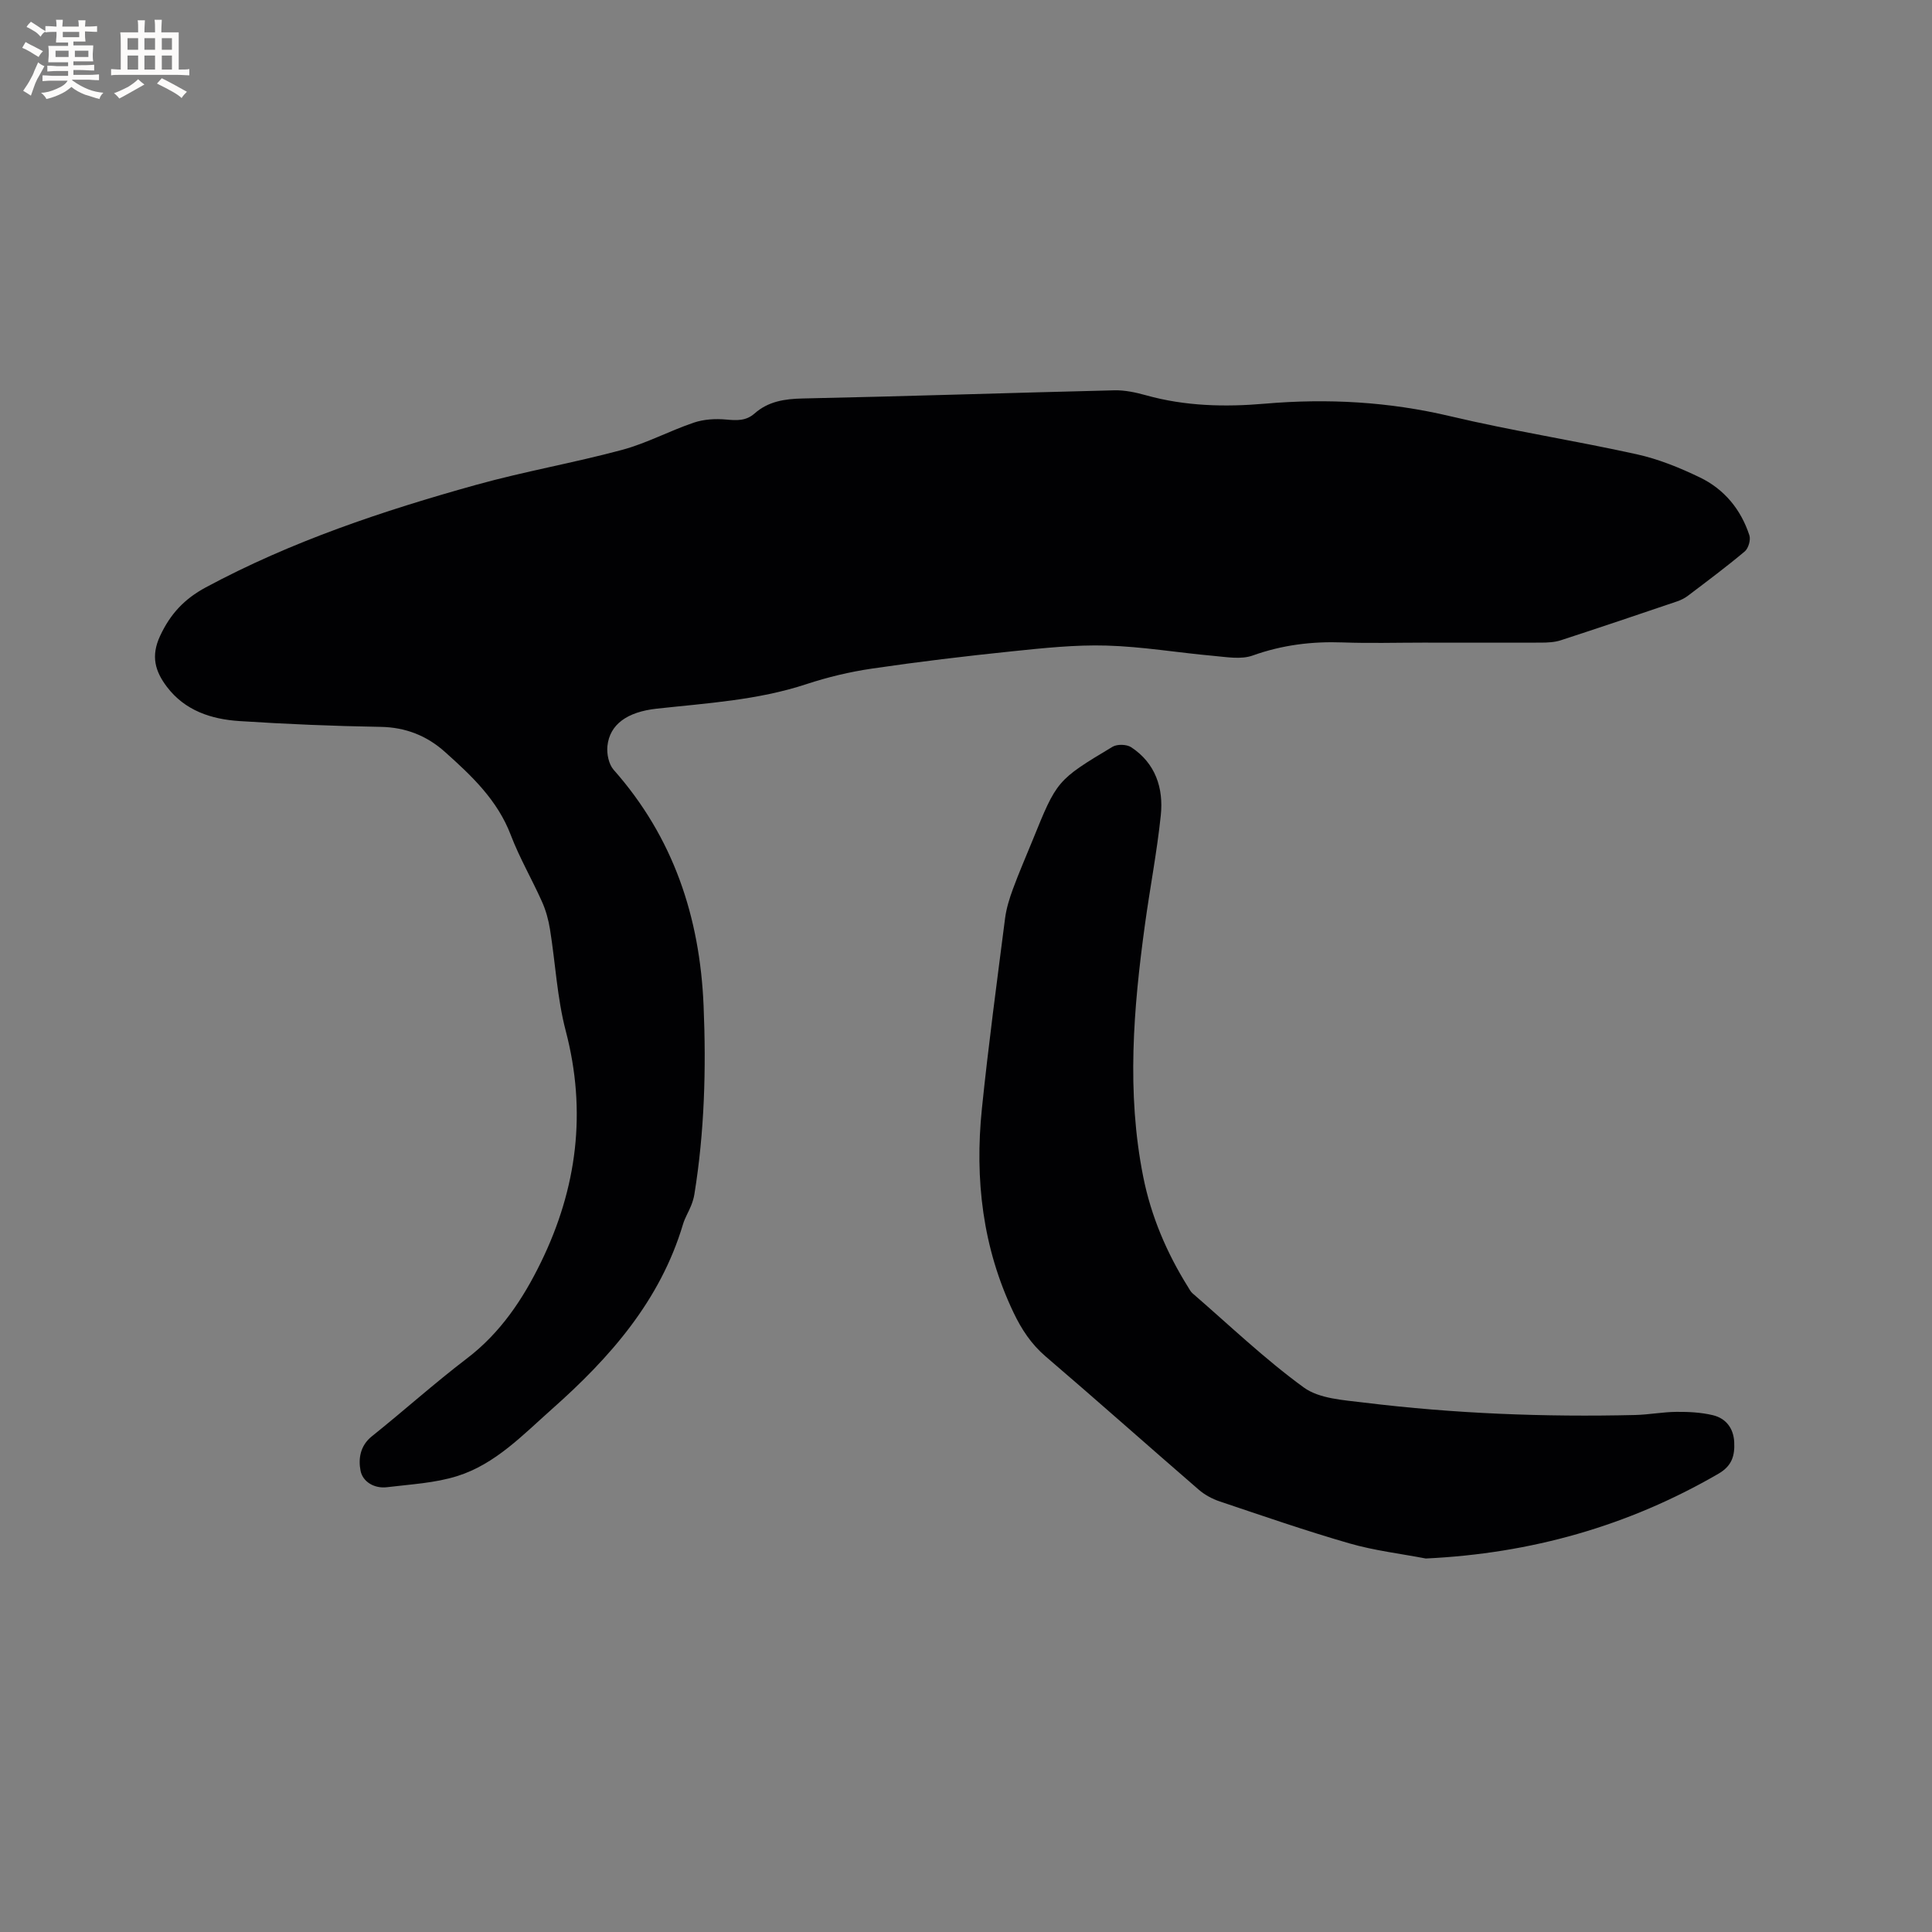 <svg enable-background="new 0 0 400 400" viewBox="0 0 400 400" xmlns="http://www.w3.org/2000/svg"><rect x="0" y="0" width="400" height="400" fill="#808080" stroke="none"/><path d="m294.59 133.05c-5.51 0-11.03.16-16.54-.04-6.43-.24-12.59.52-18.7 2.71-2.41.86-5.4.31-8.1.07-7.39-.66-14.75-1.92-22.14-2.13-6.52-.19-13.09.52-19.59 1.19-9.69 1-19.38 2.16-29.02 3.58-4.58.67-9.16 1.77-13.56 3.22-10.08 3.32-20.56 3.93-30.97 5.07-6.13.67-9.74 3.26-10.21 7.74-.17 1.6.27 3.76 1.28 4.91 12.37 13.97 17.86 30.47 18.63 48.86.55 13.07.19 26.07-1.9 39-.13.83-.39 1.65-.7 2.42-.51 1.28-1.26 2.47-1.65 3.78-4.72 15.85-15.1 27.63-27.15 38.31-6.03 5.35-11.69 11.36-19.55 13.85-4.65 1.47-9.7 1.72-14.6 2.32-2.59.32-5.01-1.1-5.47-3.4-.48-2.41-.12-5.17 2.33-7.13 6.62-5.3 12.94-10.98 19.68-16.12 6.97-5.31 11.62-12.3 15.35-19.95 7.46-15.3 9.5-31.16 5.12-47.88-1.79-6.82-2.13-14.02-3.26-21.02-.31-1.95-.85-3.93-1.66-5.73-2.07-4.64-4.66-9.07-6.46-13.8-2.76-7.25-8.14-12.3-13.66-17.23-3.72-3.32-8.11-5.08-13.3-5.16-9.74-.16-19.49-.57-29.21-1.2-5.83-.38-11.29-2.15-15.04-7.11-2.41-3.19-3.35-6.32-1.4-10.51 2.13-4.57 5.03-7.67 9.45-10.05 17.75-9.55 36.71-15.87 56-21.24 9.98-2.78 20.24-4.55 30.25-7.25 5.07-1.37 9.81-3.94 14.81-5.63 2.07-.7 4.47-.84 6.67-.64s4.12.32 5.9-1.25c2.85-2.52 6.23-3.03 10-3.11 21.51-.45 43.01-1.17 64.51-1.69 2.18-.05 4.43.44 6.55 1.03 8.09 2.26 16.33 2.45 24.57 1.74 12.97-1.12 25.7-.42 38.44 2.6 12.76 3.02 25.76 5.04 38.57 7.87 4.5.99 8.9 2.78 13.07 4.79 5.05 2.43 8.51 6.63 10.26 11.99.31.94-.2 2.69-.95 3.33-3.81 3.2-7.81 6.18-11.78 9.19-.66.5-1.44.89-2.23 1.16-8.02 2.72-16.03 5.43-24.08 8.05-1.28.42-2.71.48-4.07.49-8.15.02-16.32 0-24.49 0z" fill="#010103"/><path d="m295.19 322.67c-5.27-1.01-10.65-1.64-15.78-3.12-9.05-2.61-17.96-5.7-26.89-8.7-1.55-.52-3.12-1.37-4.35-2.44-10.59-9.16-21.04-18.47-31.68-27.57-3-2.57-5-5.63-6.66-9.11-6.4-13.42-8.04-27.6-6.54-42.18 1.35-13.17 3.12-26.3 4.8-39.43.27-2.07.91-4.13 1.64-6.1 1.24-3.38 2.69-6.68 4.04-10.01 5.04-12.42 5.01-12.47 16.57-19.4.96-.57 2.92-.52 3.85.09 5.04 3.31 6.73 8.46 6.14 14.11-.79 7.57-2.25 15.07-3.28 22.61-2.39 17.38-3.83 34.79-.36 52.21 1.63 8.18 4.86 15.76 9.28 22.83.28.45.53.96.91 1.29 7.62 6.59 14.93 13.6 23.05 19.51 3.22 2.34 8.2 2.6 12.47 3.13 18.65 2.29 37.39 3.02 56.17 2.57 2.85-.07 5.7-.63 8.55-.65 2.51-.02 5.09.11 7.51.69 2.69.65 4.27 2.67 4.42 5.55.14 2.77-.42 4.92-3.25 6.56-18.73 10.87-38.86 16.53-60.61 17.56z" fill="#010103"/><g fill="#fcfbfa"><path d="m6.8 9.5c.6.3 1.3.7 2.1 1.1-.4.4-.7.8-.9 1.2-.7-.4-1.3-.8-1.8-1.1s-1.1-.6-1.6-.8c.2-.4.5-.8.7-1.2.4.2.8.5 1.5.8zm.9 6.9c-.3.6-.5 1.1-.7 1.7s-.4 1.1-.6 1.7c-.6-.4-1.1-.7-1.6-1 .7-1 1.2-1.8 1.5-2.4.3-.5.6-1.1.8-1.7.3-.6.5-1.2.8-1.8.3.3.8.6 1.3.8-.7 1.3-1.2 2.2-1.5 2.7zm.1-11c.4.3 1 .7 1.7 1.1-.5.2-.8.6-1.1 1.1-.5-.6-1-1-1.4-1.2s-.9-.6-1.5-.8c.2-.4.5-.7.9-1.1.5.3.9.6 1.4.9zm10.5 13.1c1 .4 2 .6 3.1.7-.4.4-.7.8-.8 1.3-.9-.2-1.9-.6-3-.9-1-.4-2-.9-2.8-1.6-.5.4-1.1.9-1.9 1.3s-1.9.9-3.3 1.2c-.1-.3-.5-.8-1.1-1.3 1 0 2.1-.3 3.2-.8 1.2-.5 1.9-1 2.3-1.7h-3.2c-.4 0-1 0-2 .1v-1.2c1 0 1.7.1 2 .1h3.3v-1h-2.3c-.2 0-.9 0-2 .1v-1.2c1.2 0 1.9.1 2 .1h2.3v-.8h-4.1c0-.7.1-1.2.1-1.6 0-.5 0-1.1-.1-1.8h4.1v-.7h-2.5c0-.6.1-1.1.1-1.6v-.6h-.5c-.4 0-1 0-1.8.1v-1.3c1.2 0 1.9.1 2.1.1h.2c0-.3 0-.8-.1-1.4h1.4c0 .6-.1 1-.1 1.4h3.4c0-.4 0-.8-.1-1.3h1.5c0 .4-.1.9-.1 1.3.7 0 1.5 0 2.5-.1v1.2c-1 0-1.8-.1-2.5-.1v.6c0 .3 0 .8.1 1.5h-2.5v.8h4.1c0 .7-.1 1.3-.1 1.8s0 1 .1 1.5h-4.1v.8h1.4c.8 0 1.8 0 2.9-.1v1.2c-1 0-1.9-.1-2.8-.1h-1.5v1h3.2c.3 0 1 0 2.1-.1v1.2c-1.1 0-1.8-.1-2.1-.1h-3.4l-.1.1c1.4 1 2.4 1.5 3.4 1.9zm-4.1-6.7v-1.3h-2.7v1.3zm2.2-4.1v-1.1h-3.4v1.1zm1.9 4.1v-1.3h-2.8v1.3z"/><path d="m37 6.7v2.3 5.4c1 0 1.8 0 2.2-.1v1.3c-.6 0-1.5-.1-2.5-.1h-11.9c-.7 0-1.3 0-1.8.1v-1.3c.5 0 1.1.1 2 .1v-5.2c0-1 0-1.8-.1-2.5h3.7c0-1.3 0-2.1-.1-2.5h1.5c0 .4-.1 1.3-.1 2.5h2.2c0-1.2 0-2.1-.1-2.6h1.5c0 .4-.1 1.3-.1 2.6zm-12.3 13.7c-.3-.4-.7-.8-1.1-1.1 1.1-.4 2.1-.9 2.9-1.3.8-.5 1.5-1 2.1-1.6.4.4.9.8 1.3 1.1-2.5 1.4-4.2 2.4-5.2 2.9zm3.9-10.1v-2.4h-2.2v2.4zm0 4.1v-2.9h-2.2v2.9zm3.5-4.1v-2.4h-2.2v2.4zm0 4.1v-2.9h-2.2v2.9zm.4 2.9 1-1.1c.6.3 1.4.7 2.5 1.3s2 1.1 2.7 1.5c-.4.4-.8.8-1.1 1.3-.8-.8-2.5-1.7-5.1-3zm3.1-7v-2.4h-2.1v2.4zm0 4.1v-2.9h-2.1v2.9z"/></g></svg>